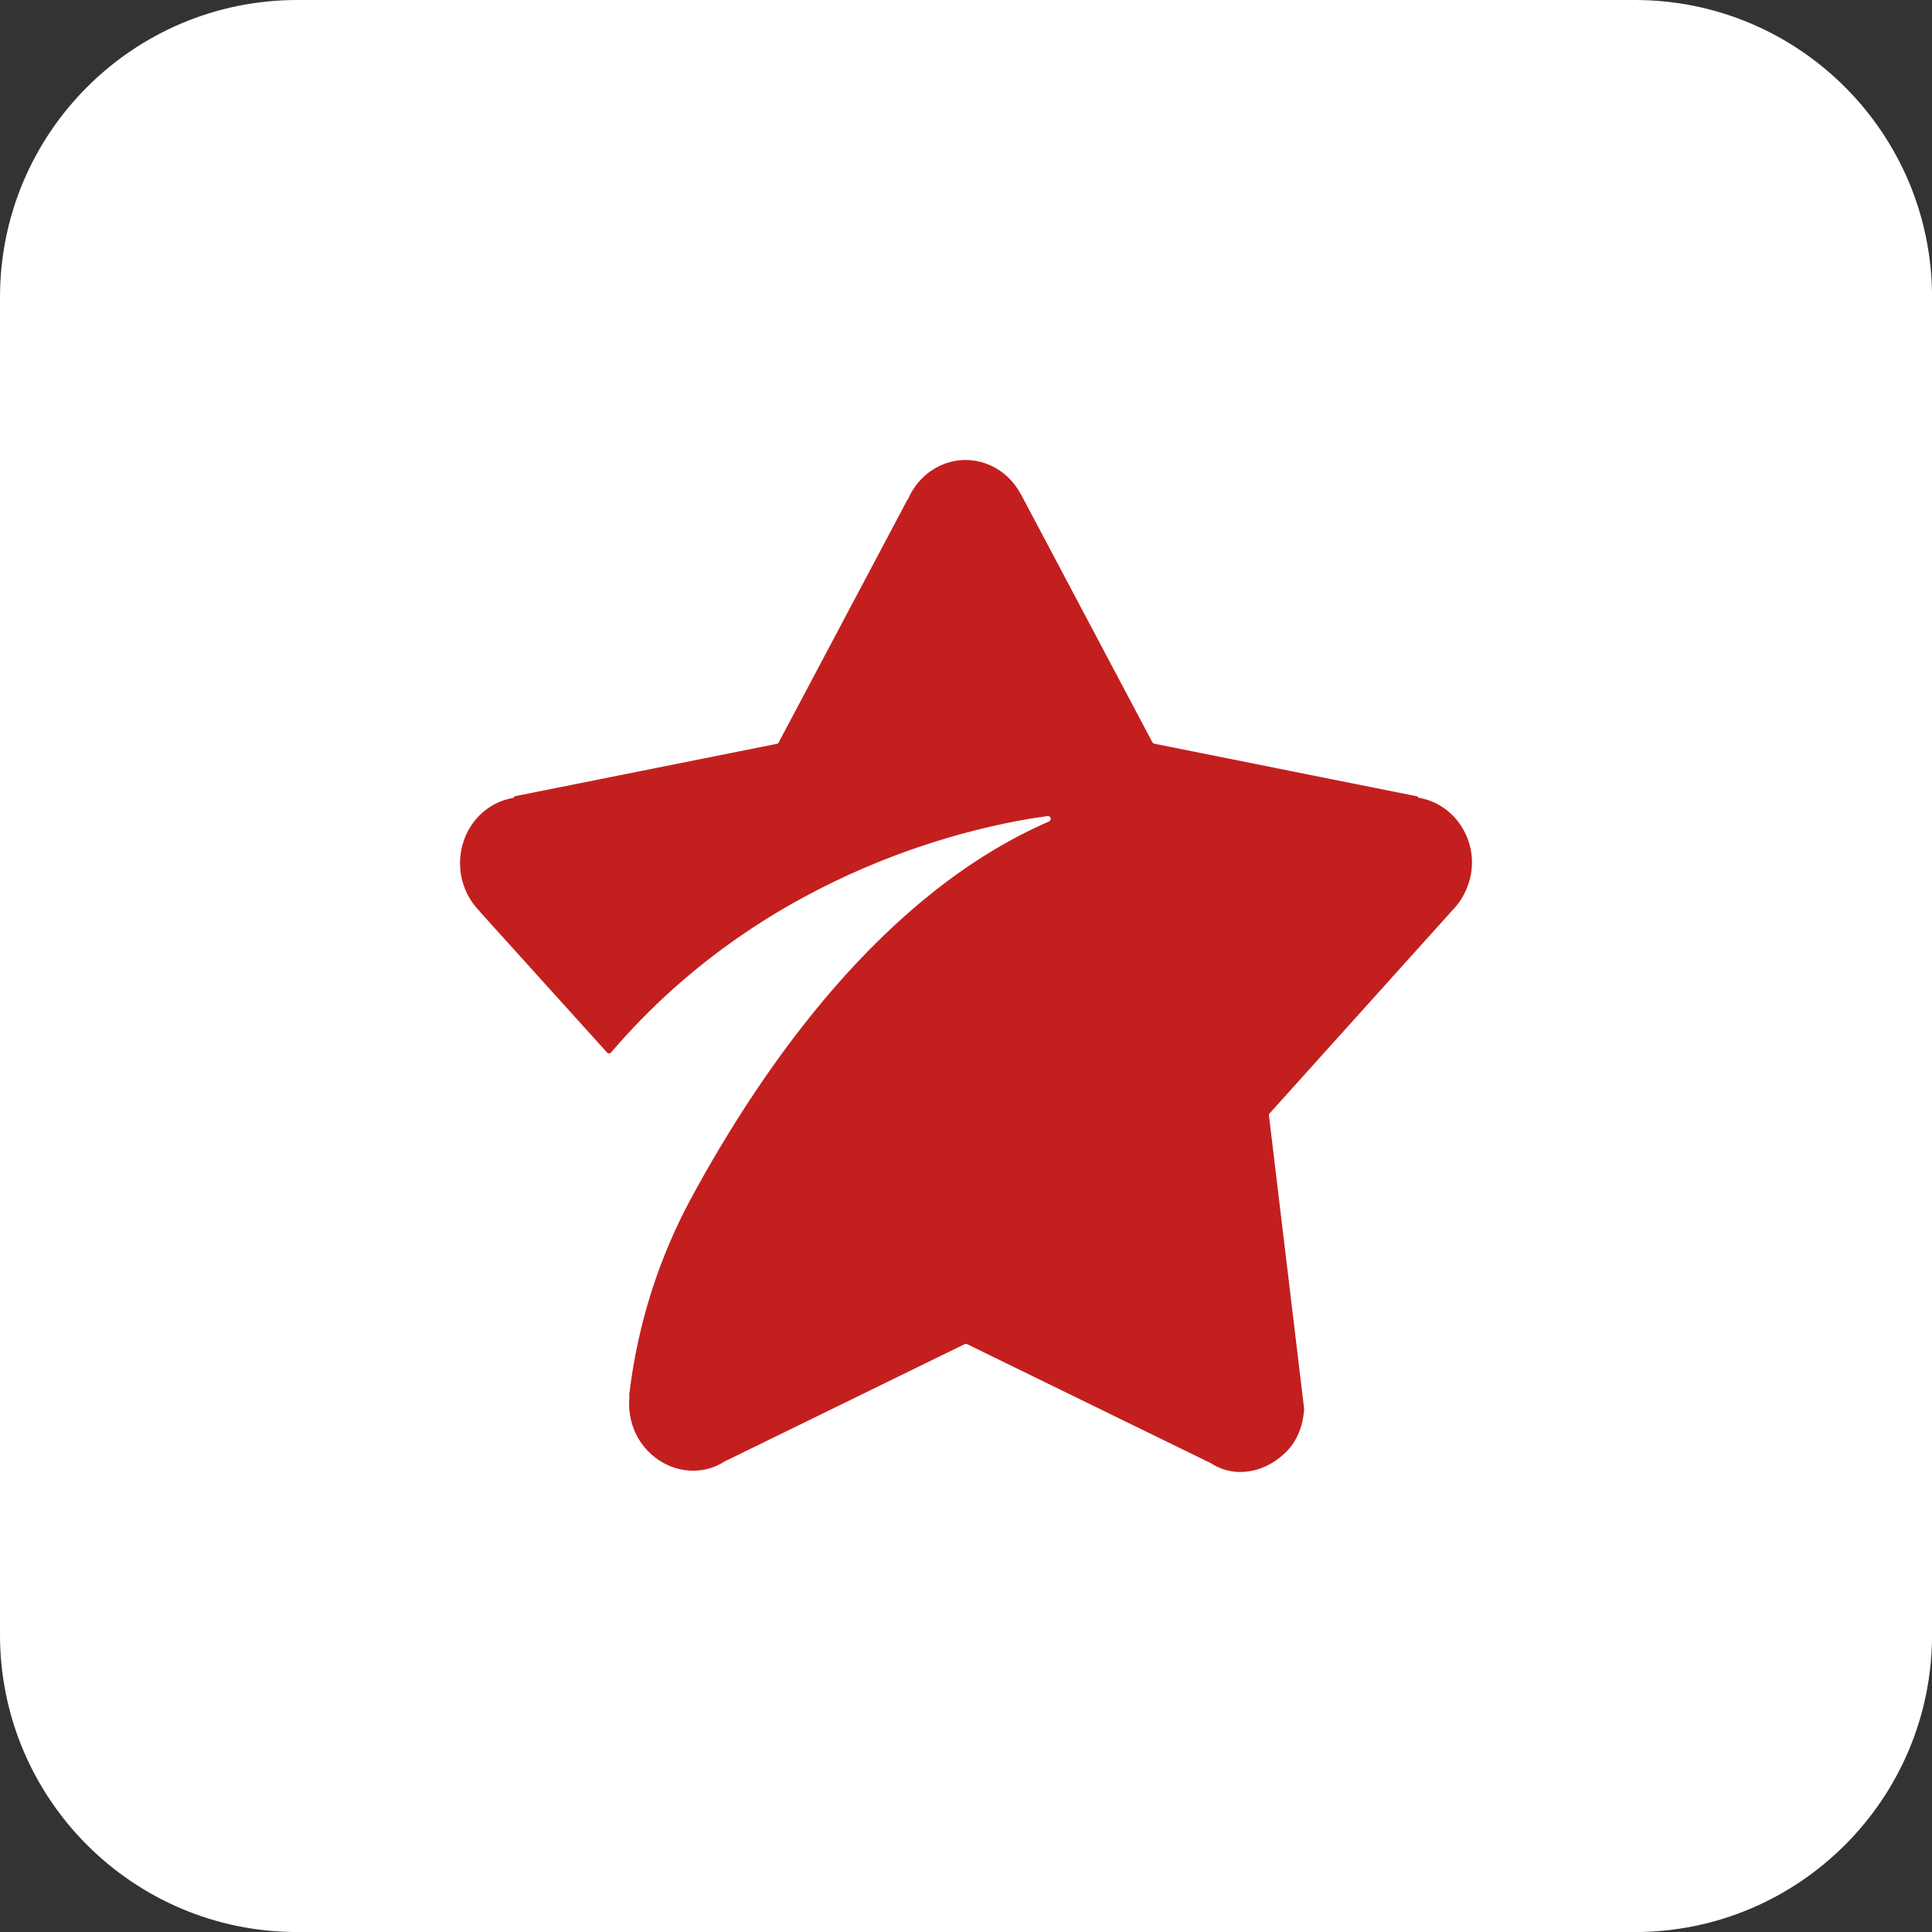 <svg xmlns="http://www.w3.org/2000/svg" fill="none" viewBox="0 0 42 42" height="42" width="42">
<rect x="0" y="0" width="42" height="42" fill="#333333" stroke="none"/>
<path fill="white" d="M35.539 0H6.462C2.893 0 0 2.893 0 6.462V35.539C0 39.108 2.893 42.001 6.462 42.001H35.539C39.108 42.001 42.001 39.108 42.001 35.539V6.462C42.001 2.893 39.108 0 35.539 0Z"></path>
<path fill="#C31F1F" d="M31.654 19.7L27.601 24.203C27.589 24.215 27.583 24.233 27.586 24.251L28.351 30.628V30.64C28.327 30.966 28.221 31.285 27.988 31.535C27.531 32.014 26.854 32.153 26.324 31.809C26.303 31.767 26.424 31.825 26.324 31.809L21.025 29.221C21.006 29.212 20.985 29.212 20.97 29.221L15.852 31.722L15.758 31.767C15.761 31.755 15.761 31.767 15.758 31.767C15.695 31.809 15.628 31.843 15.562 31.873C15.066 32.081 14.479 31.957 14.076 31.535C13.774 31.219 13.644 30.788 13.683 30.375L13.68 30.303L13.683 30.288C13.862 28.799 14.316 27.358 15.029 26.041C16.587 23.166 19.195 19.426 22.803 17.859C22.87 17.829 22.843 17.729 22.77 17.741C21.336 17.934 16.723 18.85 13.287 22.877C13.263 22.907 13.217 22.907 13.193 22.877L10.425 19.812H10.431C9.978 19.363 9.86 18.636 10.184 18.046C10.398 17.657 10.761 17.413 11.155 17.346C11.164 17.346 11.167 17.343 11.167 17.34C11.173 17.319 11.197 17.307 11.221 17.304L16.887 16.171C16.905 16.168 16.92 16.156 16.929 16.138L19.733 10.852C19.736 10.849 19.736 10.855 19.739 10.852C19.902 10.472 20.22 10.168 20.634 10.05C21.261 9.872 21.899 10.18 22.198 10.755V10.752L25.051 16.135C25.06 16.153 25.075 16.162 25.093 16.168L30.786 17.307C30.804 17.31 30.828 17.319 30.834 17.337C30.834 17.34 30.84 17.343 30.846 17.343C31.24 17.41 31.6 17.654 31.817 18.043C32.123 18.591 32.029 19.248 31.654 19.7Z"></path>
</svg>
